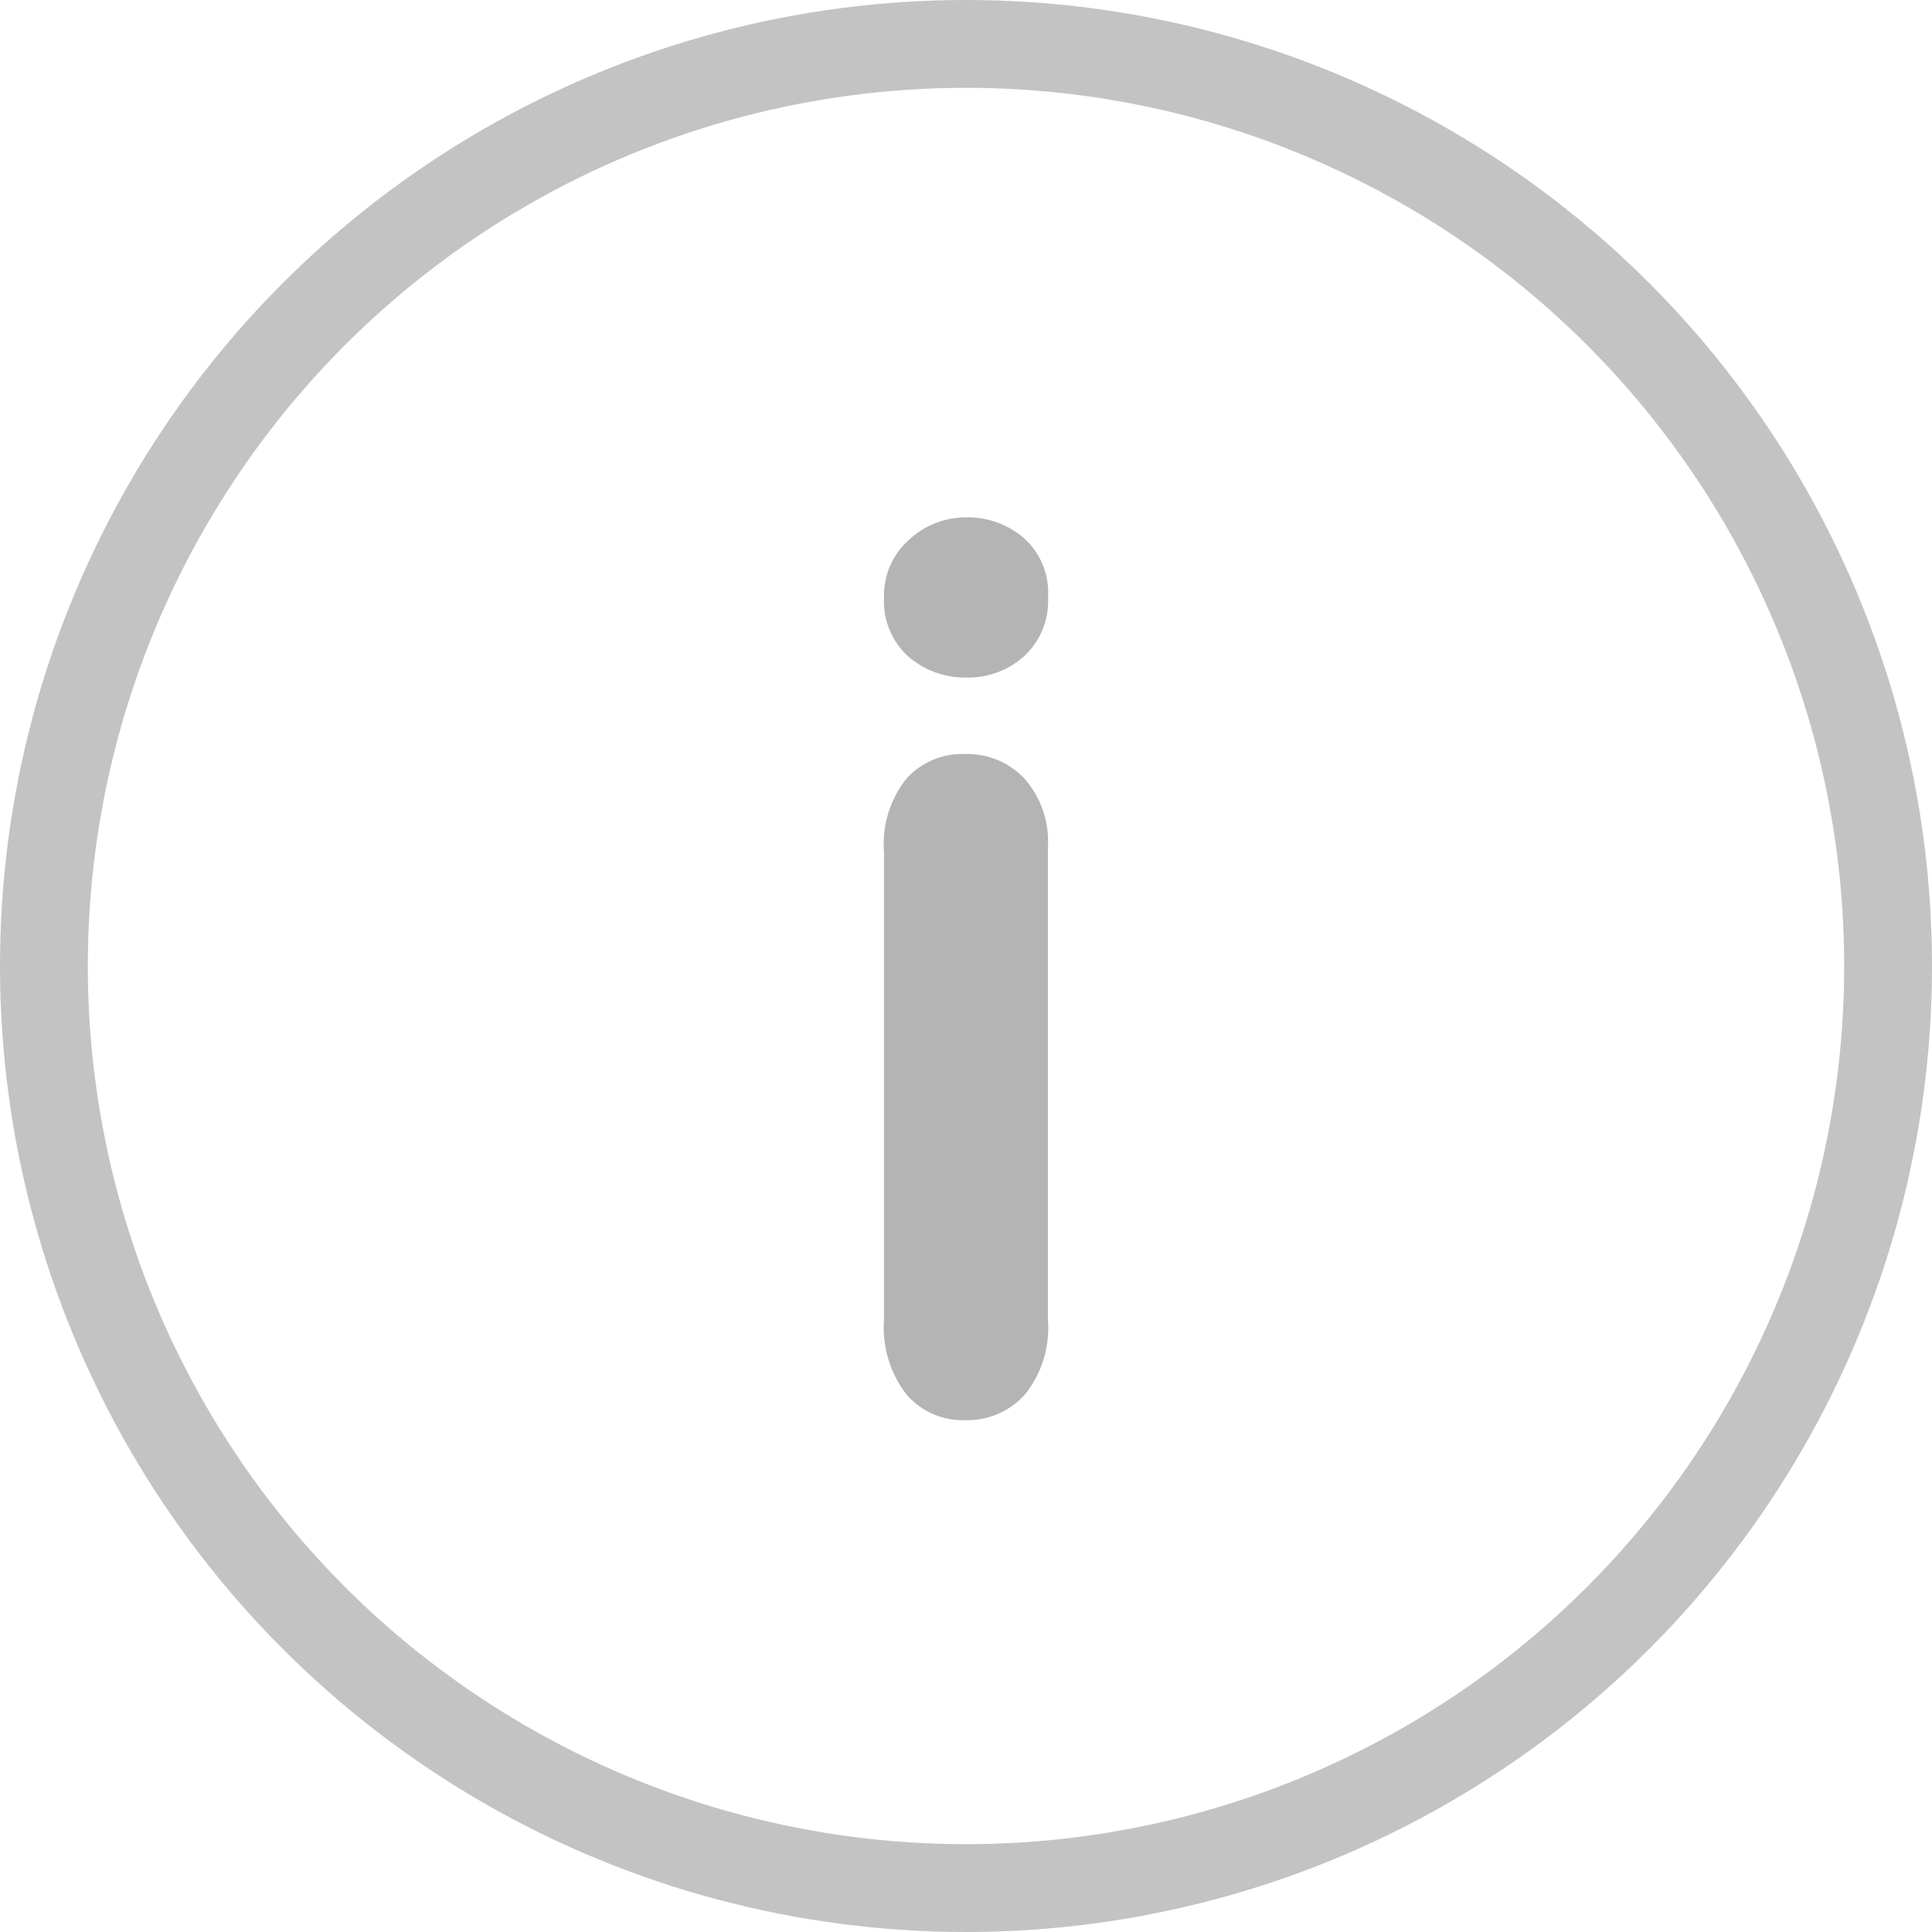 <svg id="info_devis" xmlns="http://www.w3.org/2000/svg" width="22" height="22" viewBox="0 0 22 22">
  <g id="Ellipse_759" data-name="Ellipse 759" fill="none" stroke="#c3c3c3" stroke-width="1">
    <circle cx="11" cy="11" r="11" stroke="none"/>
    <circle cx="11" cy="11" r="10.5" fill="none"/>
  </g>
  <path id="Tracé_7453" data-name="Tracé 7453" d="M8.933,6.643v5.394a1.2,1.2,0,0,1-.267.848.883.883,0,0,1-.677.287.843.843,0,0,1-.667-.294,1.241,1.241,0,0,1-.256-.841V6.7a1.2,1.2,0,0,1,.256-.834.861.861,0,0,1,.667-.28.894.894,0,0,1,.677.28,1.085,1.085,0,0,1,.267.777ZM8.01,4.715a.985.985,0,0,1-.667-.239A.846.846,0,0,1,7.067,3.8a.841.841,0,0,1,.284-.653.954.954,0,0,1,.66-.256.978.978,0,0,1,.643.232.829.829,0,0,1,.28.677.854.854,0,0,1-.273.673A.946.946,0,0,1,8.01,4.715Z" transform="translate(3 3)" fill="#b4b4b4"/>
</svg>
